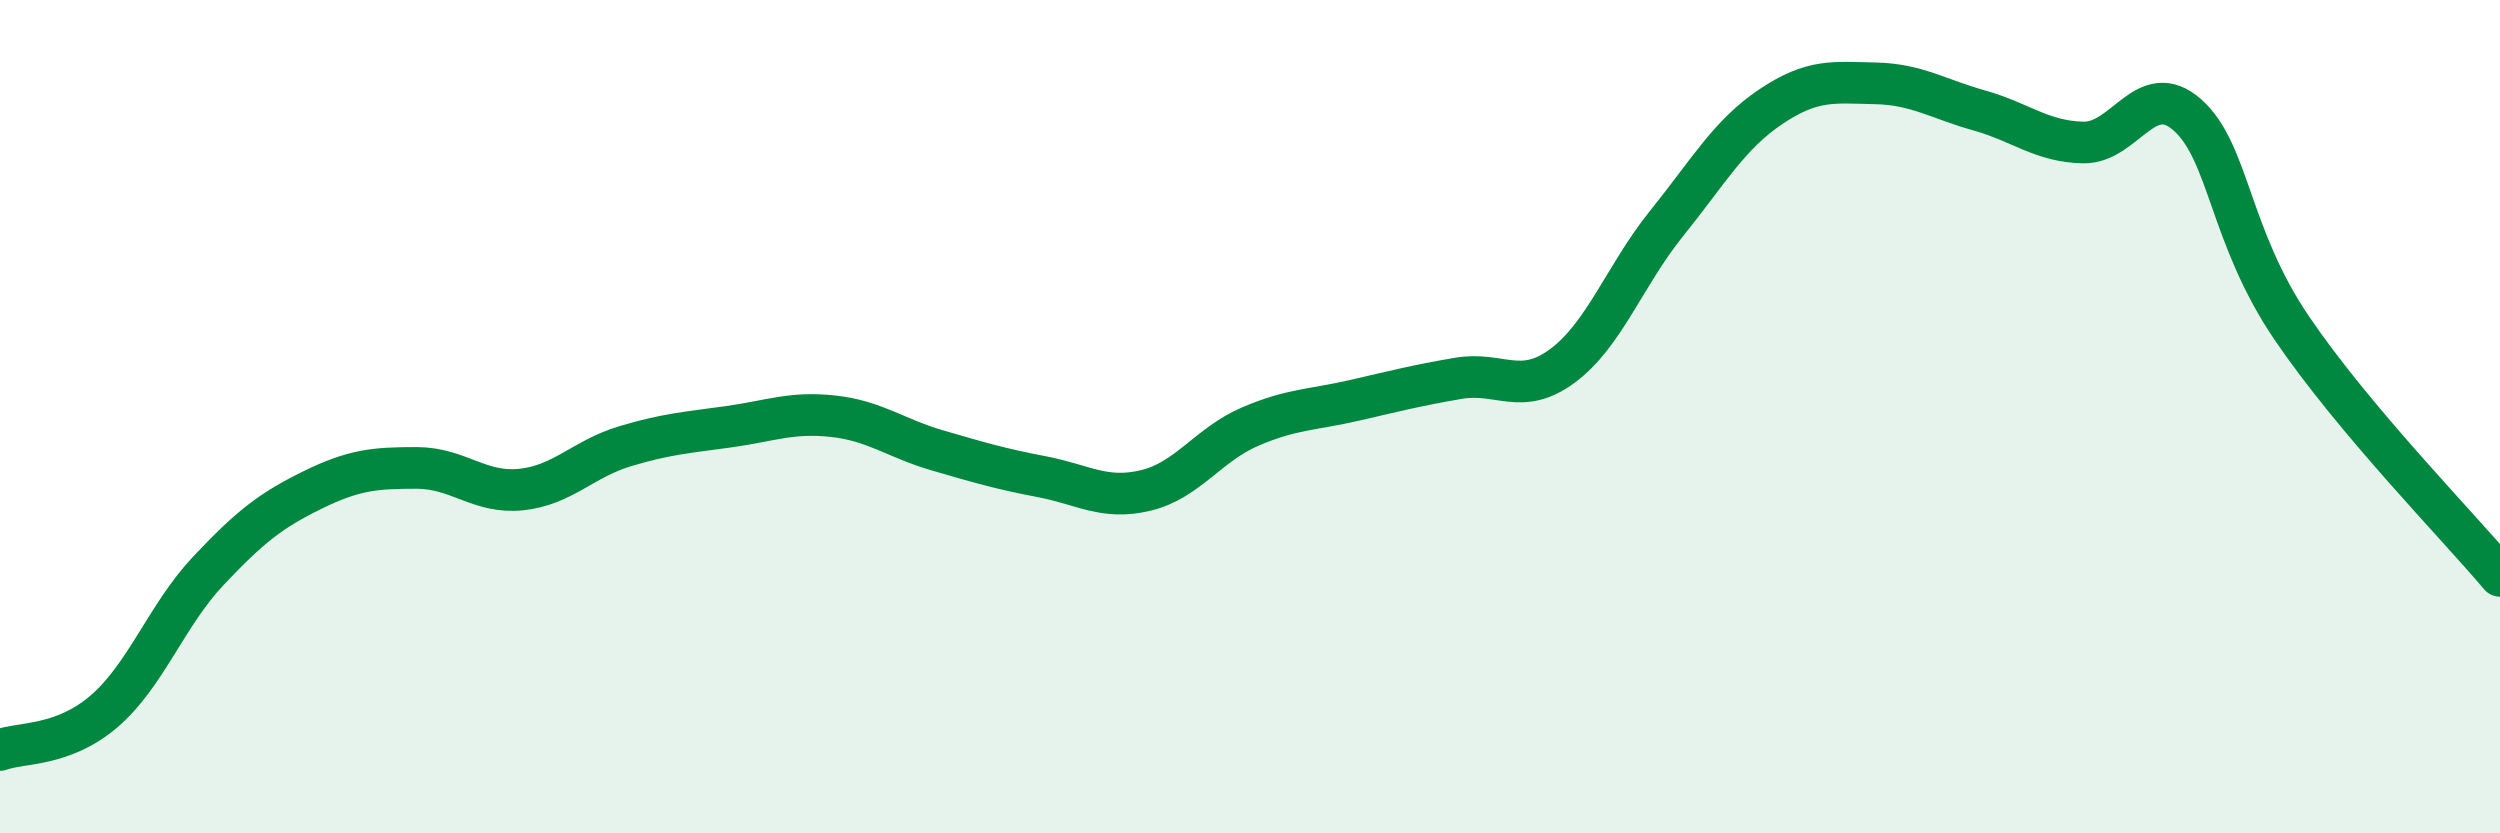 
    <svg width="60" height="20" viewBox="0 0 60 20" xmlns="http://www.w3.org/2000/svg">
      <path
        d="M 0,18 C 0.5,17.81 1.5,17.93 2.5,17.07 C 3.5,16.21 4,14.76 5,13.7 C 6,12.64 6.5,12.25 7.5,11.76 C 8.5,11.27 9,11.23 10,11.23 C 11,11.23 11.5,11.85 12.5,11.75 C 13.5,11.65 14,11.01 15,10.71 C 16,10.41 16.5,10.38 17.5,10.24 C 18.5,10.1 19,9.88 20,9.99 C 21,10.1 21.5,10.52 22.5,10.81 C 23.5,11.1 24,11.25 25,11.44 C 26,11.63 26.5,12.01 27.5,11.77 C 28.5,11.53 29,10.67 30,10.24 C 31,9.81 31.5,9.84 32.5,9.61 C 33.5,9.38 34,9.25 35,9.08 C 36,8.91 36.5,9.52 37.5,8.78 C 38.5,8.04 39,6.6 40,5.36 C 41,4.12 41.5,3.23 42.5,2.56 C 43.5,1.89 44,1.98 45,2 C 46,2.02 46.5,2.37 47.5,2.65 C 48.5,2.93 49,3.4 50,3.42 C 51,3.44 51.5,1.87 52.5,2.76 C 53.5,3.65 53.5,5.66 55,7.87 C 56.5,10.08 59,12.63 60,13.82L60 20L0 20Z"
        fill="#008740"
        opacity="0.1"
        stroke-linecap="round"
        stroke-linejoin="round"
      />
      <path
        d="M 0,18 C 0.5,17.81 1.5,17.93 2.5,17.07 C 3.5,16.21 4,14.76 5,13.7 C 6,12.64 6.5,12.25 7.5,11.76 C 8.5,11.27 9,11.23 10,11.23 C 11,11.23 11.5,11.85 12.5,11.75 C 13.5,11.65 14,11.01 15,10.71 C 16,10.41 16.5,10.38 17.5,10.24 C 18.5,10.1 19,9.88 20,9.99 C 21,10.1 21.5,10.52 22.5,10.81 C 23.5,11.1 24,11.25 25,11.44 C 26,11.63 26.5,12.01 27.5,11.77 C 28.5,11.53 29,10.67 30,10.24 C 31,9.81 31.5,9.84 32.5,9.61 C 33.5,9.38 34,9.25 35,9.08 C 36,8.91 36.5,9.52 37.5,8.78 C 38.5,8.04 39,6.6 40,5.36 C 41,4.12 41.5,3.23 42.5,2.56 C 43.5,1.89 44,1.98 45,2 C 46,2.02 46.5,2.37 47.5,2.65 C 48.5,2.93 49,3.4 50,3.42 C 51,3.44 51.5,1.87 52.5,2.76 C 53.5,3.65 53.5,5.66 55,7.87 C 56.5,10.08 59,12.63 60,13.82"
        stroke="#008740"
        stroke-width="1"
        fill="none"
        stroke-linecap="round"
        stroke-linejoin="round"
      />
    </svg>
  